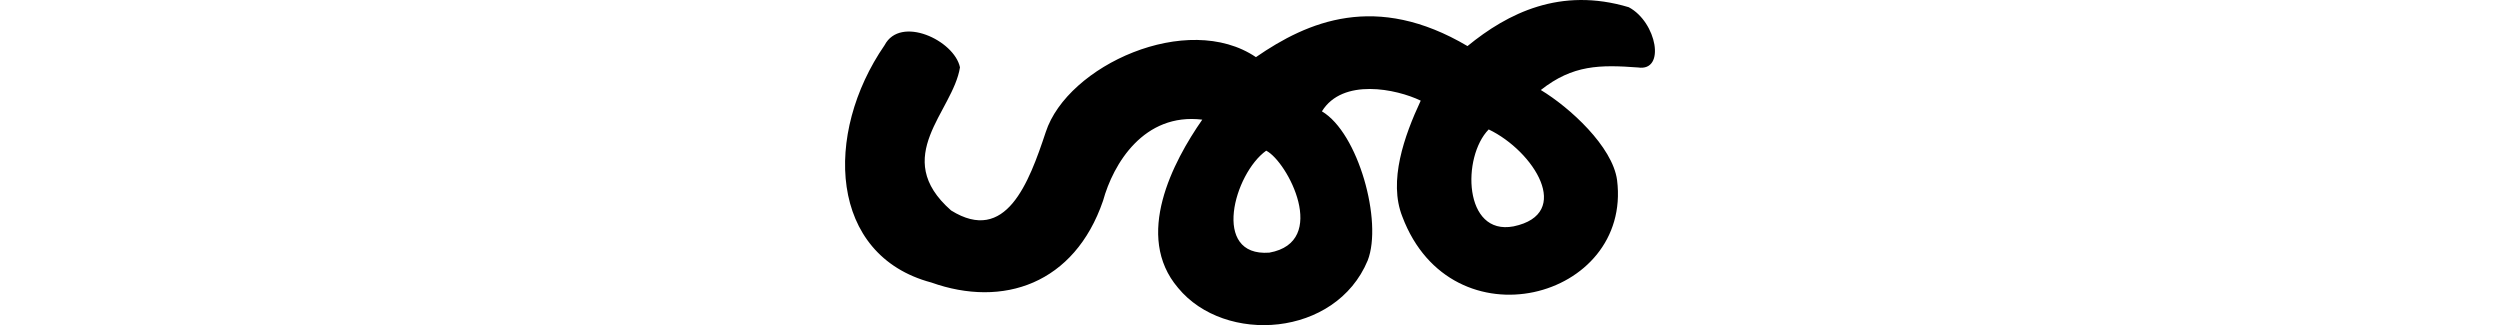 <?xml version="1.0" encoding="UTF-8" standalone="no"?>
<!-- Created with Inkscape (http://www.inkscape.org/) -->

<svg
   xmlns:dc="http://purl.org/dc/elements/1.1/"
   xmlns:cc="http://creativecommons.org/ns#"
   xmlns:rdf="http://www.w3.org/1999/02/22-rdf-syntax-ns#"
   xmlns:svg="http://www.w3.org/2000/svg"
   xmlns="http://www.w3.org/2000/svg"
   xmlns:sodipodi="http://sodipodi.sourceforge.net/DTD/sodipodi-0.dtd"
   xmlns:inkscape="http://www.inkscape.org/namespaces/inkscape"
   width="200"
   height="26.011"
   id="svg2"
   version="1.1"
   inkscape:version="0.48.3.1 r9886"
   sodipodi:docname="inn.svg">
  <defs
     id="defs4" />
  <sodipodi:namedview
     id="base"
     pagecolor="#ffffff"
     bordercolor="#666666"
     borderopacity="1.0"
     inkscape:pageopacity="0.0"
     inkscape:pageshadow="2"
     inkscape:zoom="1.979899"
     inkscape:cx="55.869193"
     inkscape:cy="9.7595593"
     inkscape:document-units="px"
     inkscape:current-layer="layer1"
     showgrid="false"
     fit-margin-top="0"
     fit-margin-left="0"
     fit-margin-right="0"
     fit-margin-bottom="0"
     inkscape:window-width="1301"
     inkscape:window-height="744"
     inkscape:window-x="65"
     inkscape:window-y="24"
     inkscape:window-maximized="1" />
  <g
     inkscape:label="Layer 1"
     inkscape:groupmode="layer"
     id="layer1"
     transform="translate(-1512.582,-356.525)">
    <path
       style="fill:#000000"
       d="m 1629.981,360.211 c -7.321,-4.326 -12.774,-1.978 -16.924,0.885 -5.483,-3.704 -15.083,0.672 -16.816,5.999 -1.352,4.069 -3.186,8.998 -7.571,6.267 -4.888,-4.295 0.157,-7.909 0.71,-11.451 -0.459,-2.169 -4.769,-4.173 -6.029,-1.774 -4.895,7.103 -4.451,16.81 3.735,18.988 5.74,2.049 11.454,0.116 13.74,-6.54 0.813,-2.958 3.264,-7.056 7.938,-6.488 -2.339,3.362 -5.483,9.309 -1.933,13.462 3.738,4.539 12.607,3.951 15.167,-2.197 1.21,-3.112 -0.752,-10.215 -3.663,-11.928 1.653,-2.694 5.966,-1.794 7.905,-0.857 -1.318,2.823 -2.602,6.432 -1.47,9.279 3.939,10.441 18.376,6.635 17.178,-2.923 -0.364,-2.688 -3.791,-5.816 -6.101,-7.207 2.559,-2.02 4.727,-2.028 7.781,-1.803 2.233,0.341 1.495,-3.632 -0.746,-4.821 -5.461,-1.636 -9.668,0.466 -12.901,3.11 z m 3.684,14.424 c -4.006,0.759 -4.139,-5.566 -1.987,-7.756 3.609,1.732 6.787,6.753 1.987,7.756 z m -19.787,-6.057 c 1.705,0.87 5.062,7.298 0.249,8.158 -4.662,0.345 -2.815,-6.326 -0.249,-8.158 z"
       id="path3060"
       inkscape:connector-curvature="0"
       sodipodi:nodetypes="ccccccccccccccccccccccccc" />
  </g>
</svg>
